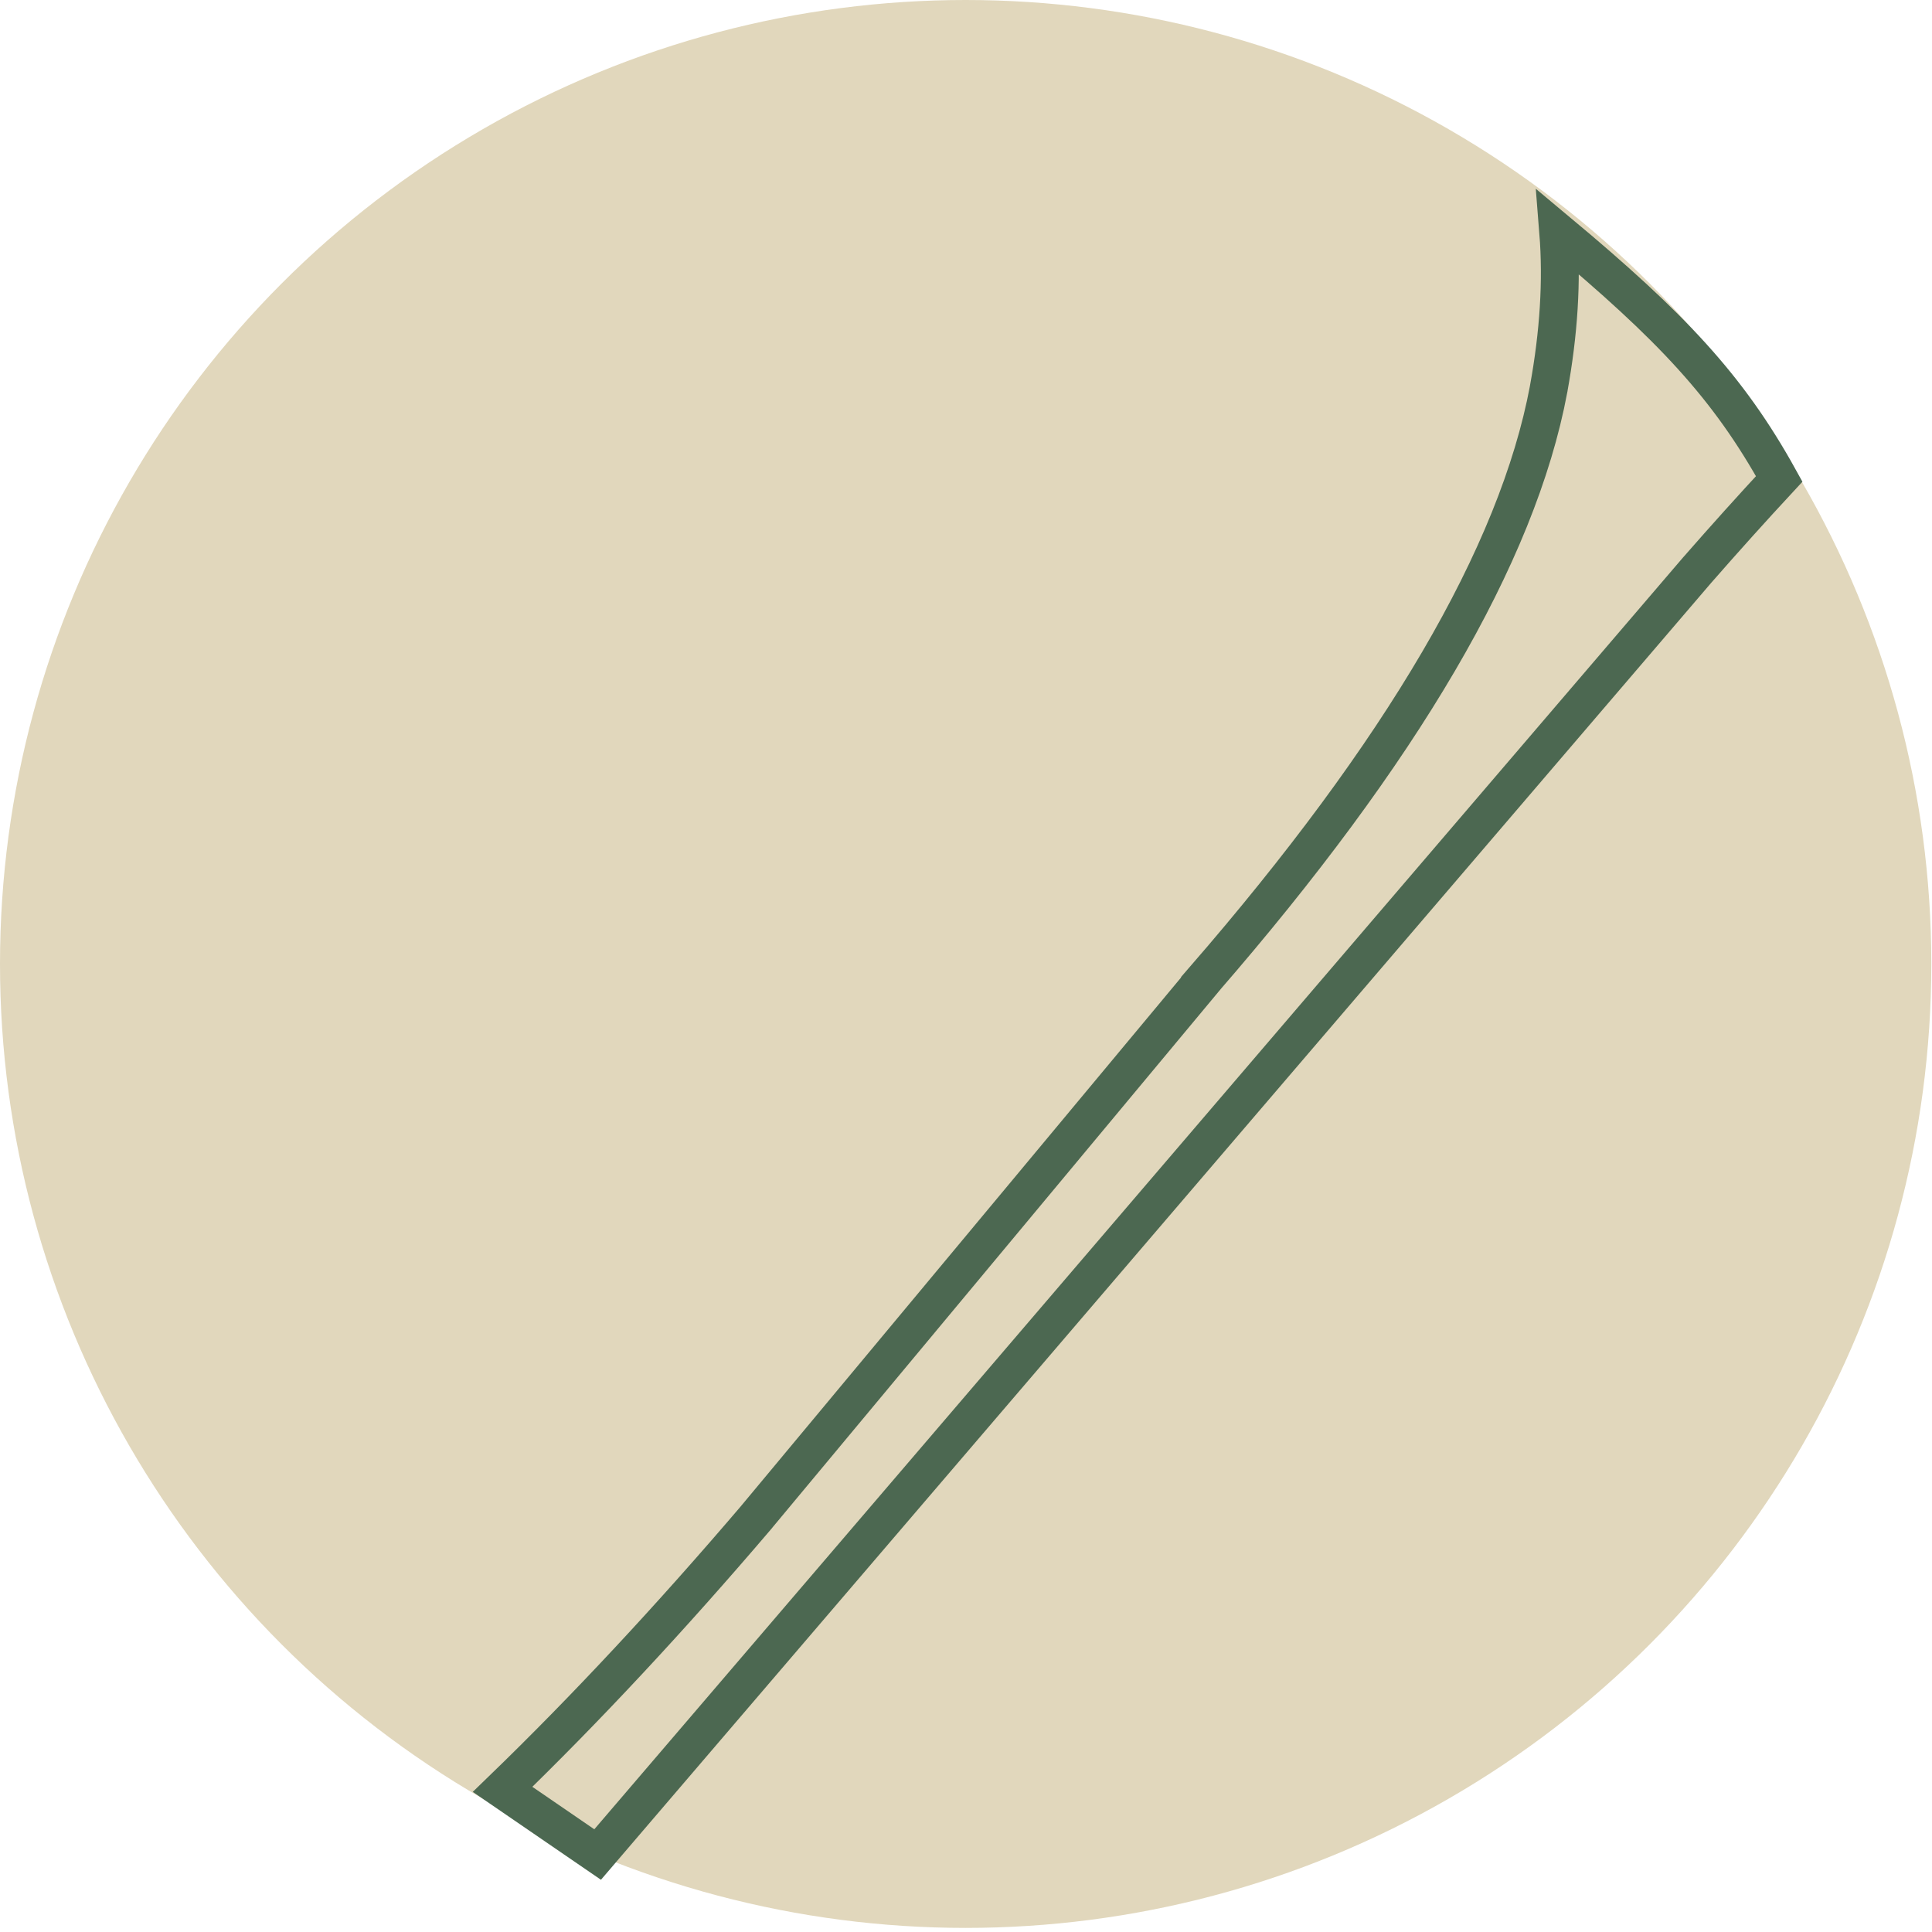 <svg width="51" height="51" viewBox="0 0 51 51" fill="none" xmlns="http://www.w3.org/2000/svg">
<ellipse cx="25.491" cy="25.446" rx="25.491" ry="25.446" fill="#E1D7BC"/>
<path d="M41.134 6.129C44.11 8.614 45.615 10.197 46.967 12.642C46.254 13.411 45.535 14.21 44.811 15.038L44.807 15.042L15.776 48.955L13.267 47.235C15.444 45.128 17.682 42.731 19.977 40.039L19.98 40.034L31.776 25.866L31.775 25.864C36.986 19.861 40.056 14.66 40.88 10.271V10.268C41.15 8.789 41.236 7.408 41.134 6.129Z" stroke="#4C6851"/>
</svg>
